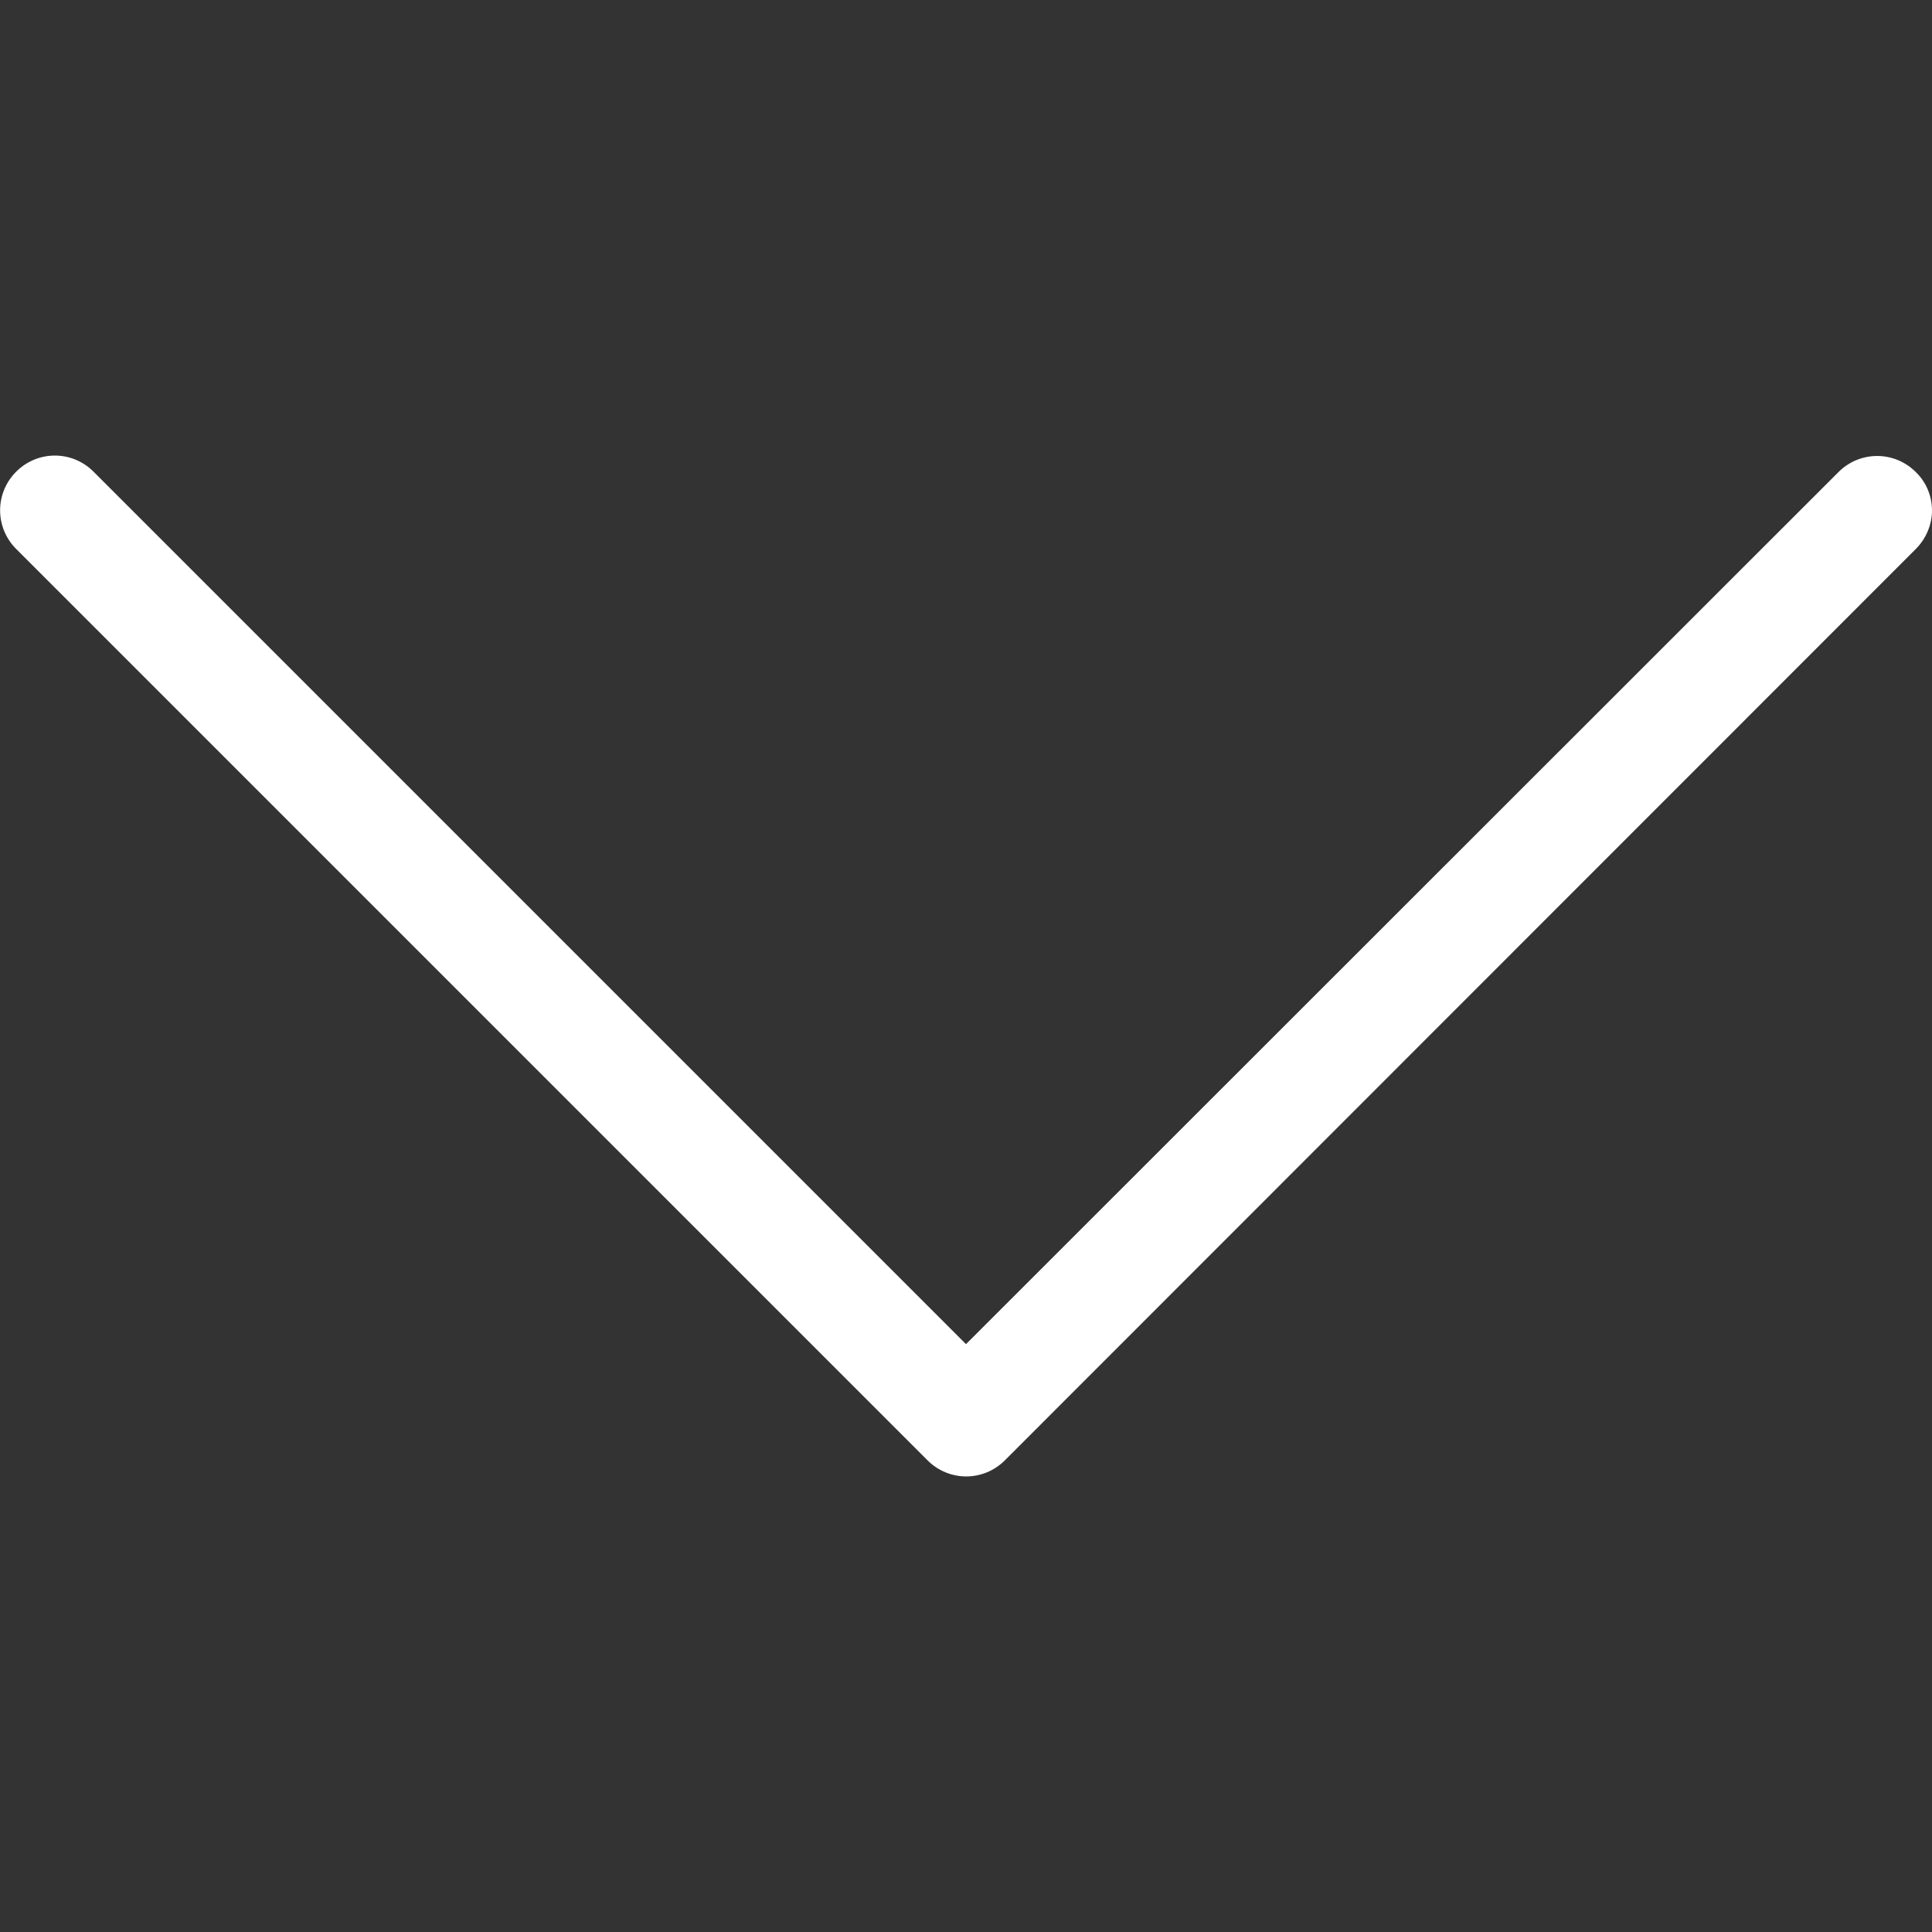 <?xml version="1.0" encoding="UTF-8"?> <!-- Generator: Adobe Illustrator 23.1.1, SVG Export Plug-In . SVG Version: 6.00 Build 0) --> <svg xmlns="http://www.w3.org/2000/svg" xmlns:xlink="http://www.w3.org/1999/xlink" id="Capa_1" x="0px" y="0px" viewBox="0 0 477.2 477.2" style="enable-background:new 0 0 477.2 477.2;" xml:space="preserve"><rect x="0" y="0" width="477.2" height="477.2" fill="#333333" stroke="none"/> <style type="text/css"> .st0{fill:#FFFFFF;} </style> <g> <path class="st0" d="M238.6,332L23.1,116.5c-5.3-5.3-13.8-5.3-19.1,0s-5.3,13.8,0,19.1l225.1,225.1c5.3,5.3,13.8,5.3,19.1,0 l225-225.1c2.6-2.6,4-6.1,4-9.5c0-3.4-1.3-6.9-4-9.5c-5.3-5.3-13.8-5.3-19.1,0L238.6,332z"></path> </g> </svg> 